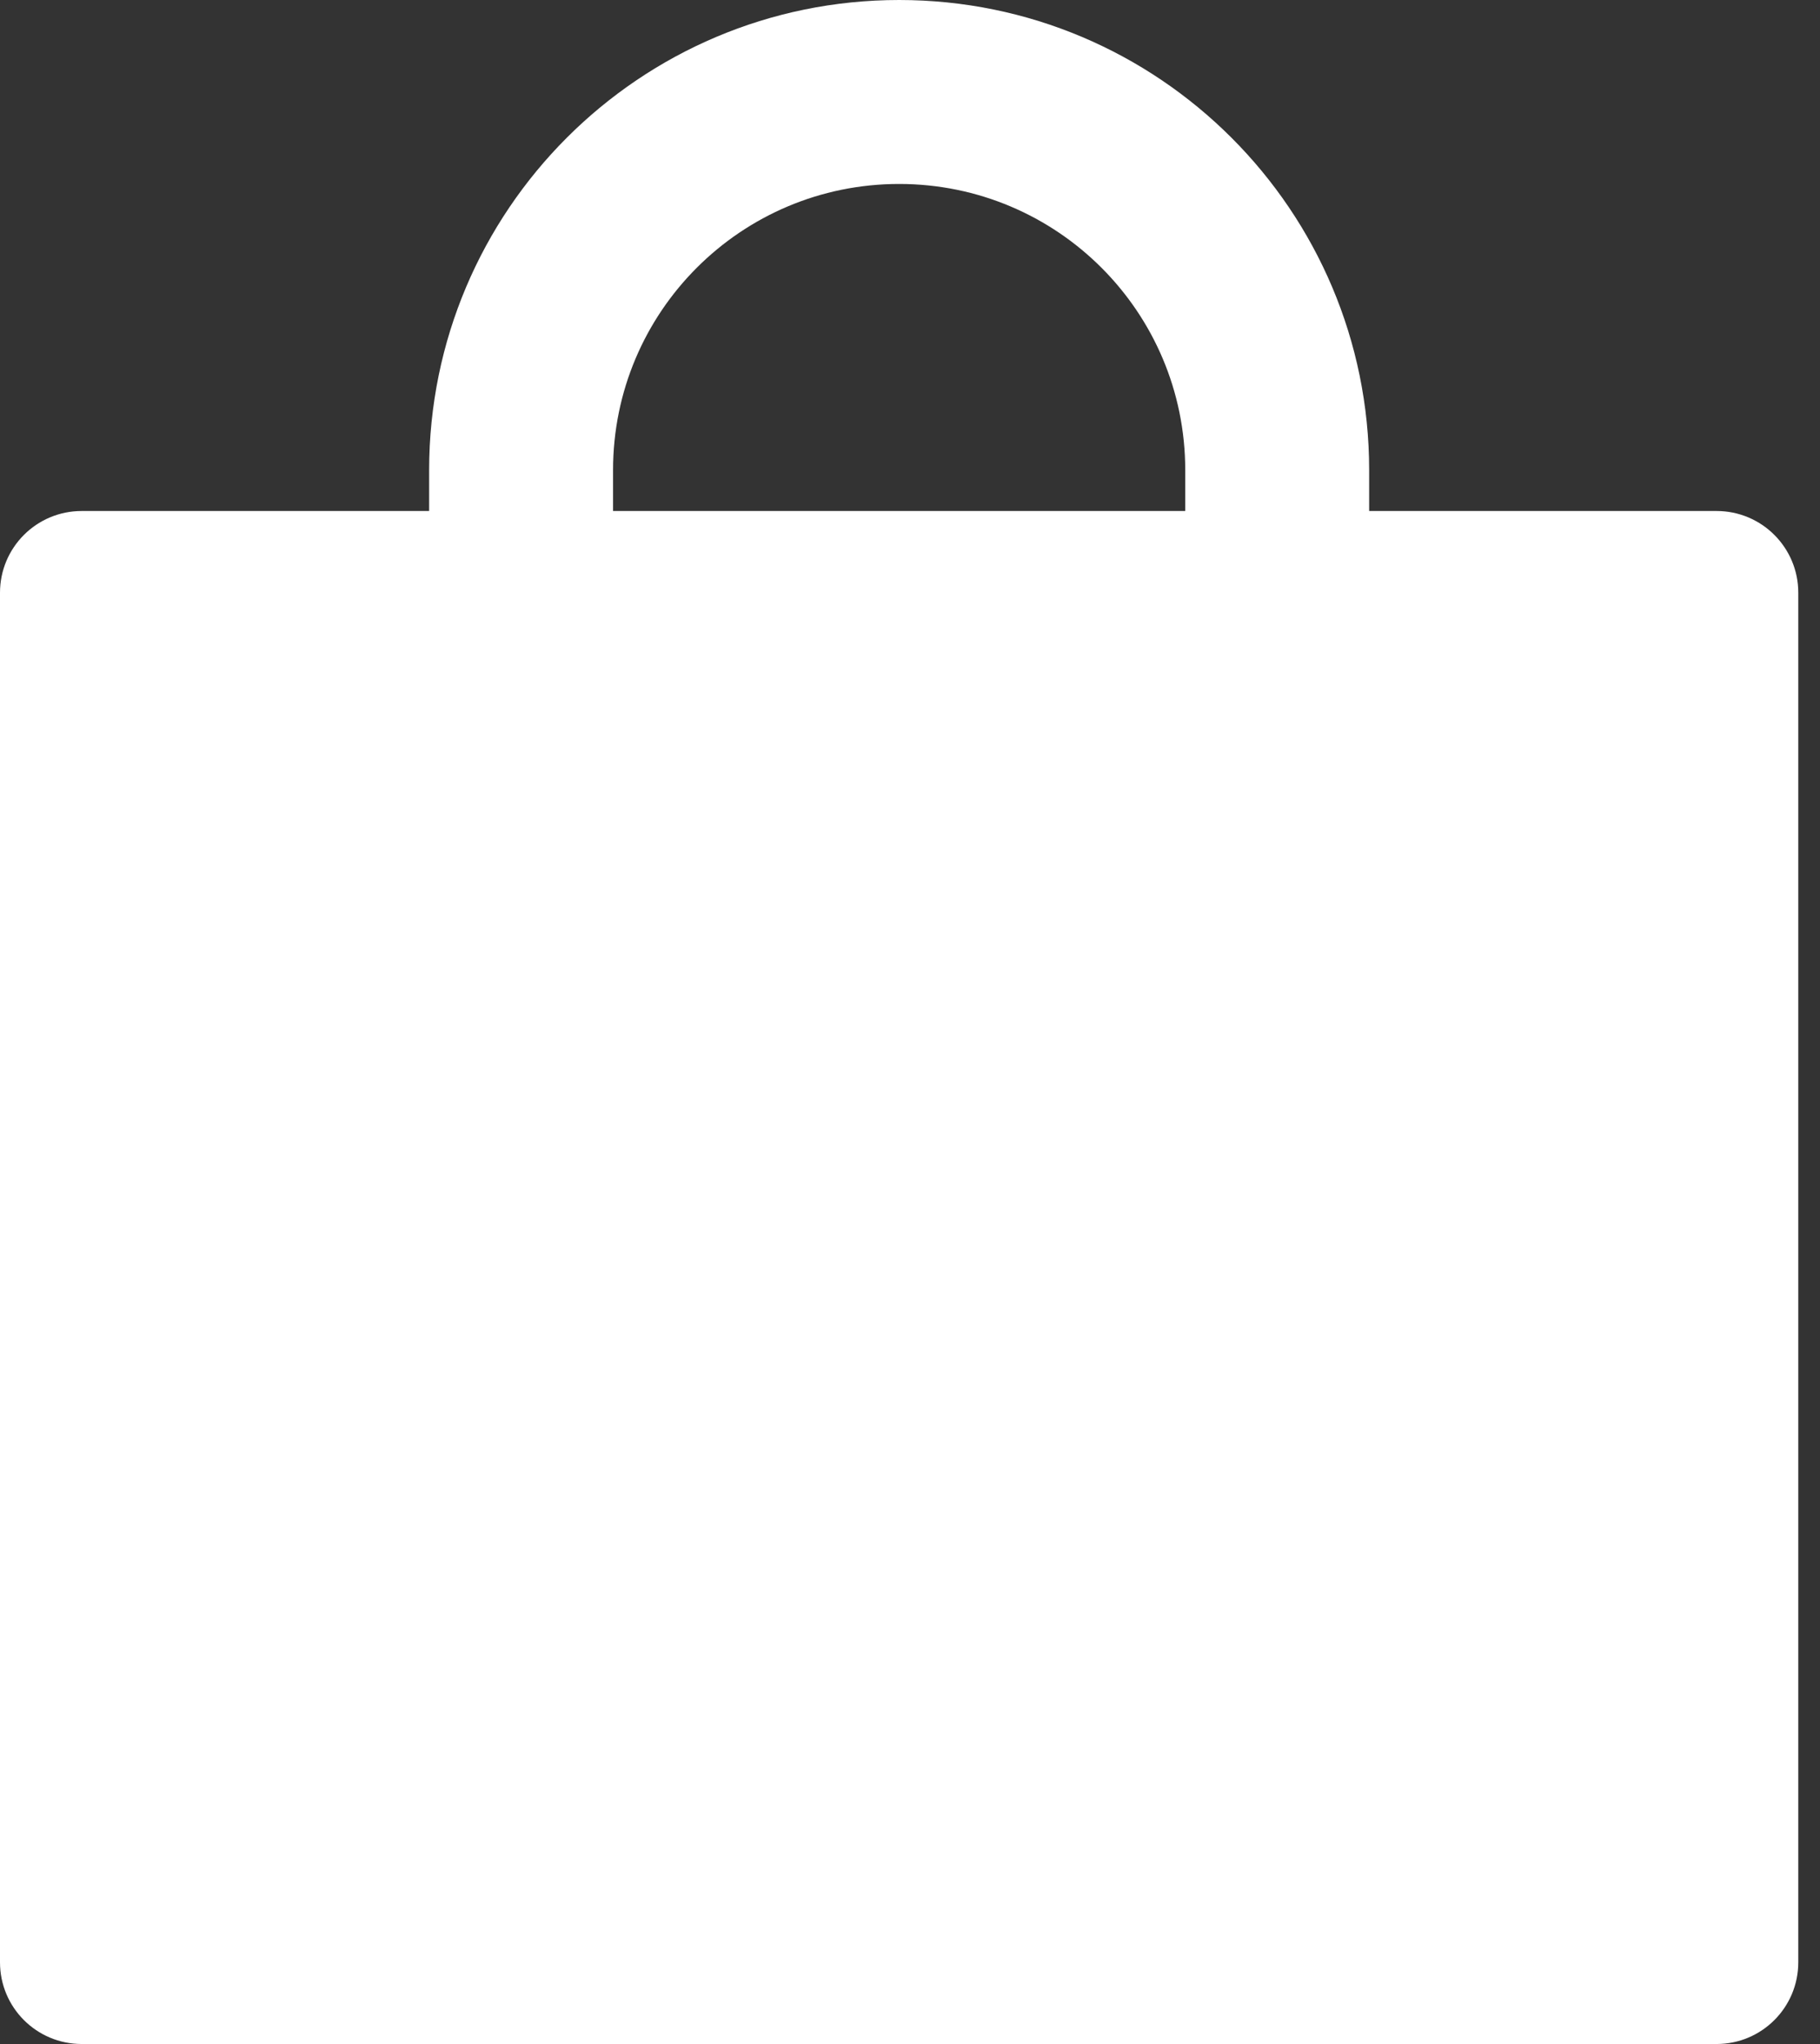 <svg width="57" height="64" viewBox="0 0 57 64" fill="none" xmlns="http://www.w3.org/2000/svg">
<rect x="0" y="0" width="57" height="64" fill="#333333" stroke="none"/>
<path d="M53.76 16H42.88V14.72C42.88 6.592 36.288 0 28.16 0C20.032 0 13.44 6.592 13.44 14.72V16H2.56C1.144 16 0 17.144 0 18.56V61.44C0 62.856 1.144 64 2.56 64H53.76C55.176 64 56.32 62.856 56.32 61.44V18.56C56.32 17.144 55.176 16 53.76 16ZM37.12 16H19.2V14.72C19.2 9.768 23.208 5.76 28.16 5.76C33.112 5.76 37.12 9.768 37.12 14.72V16Z" fill="white"/>
</svg>
